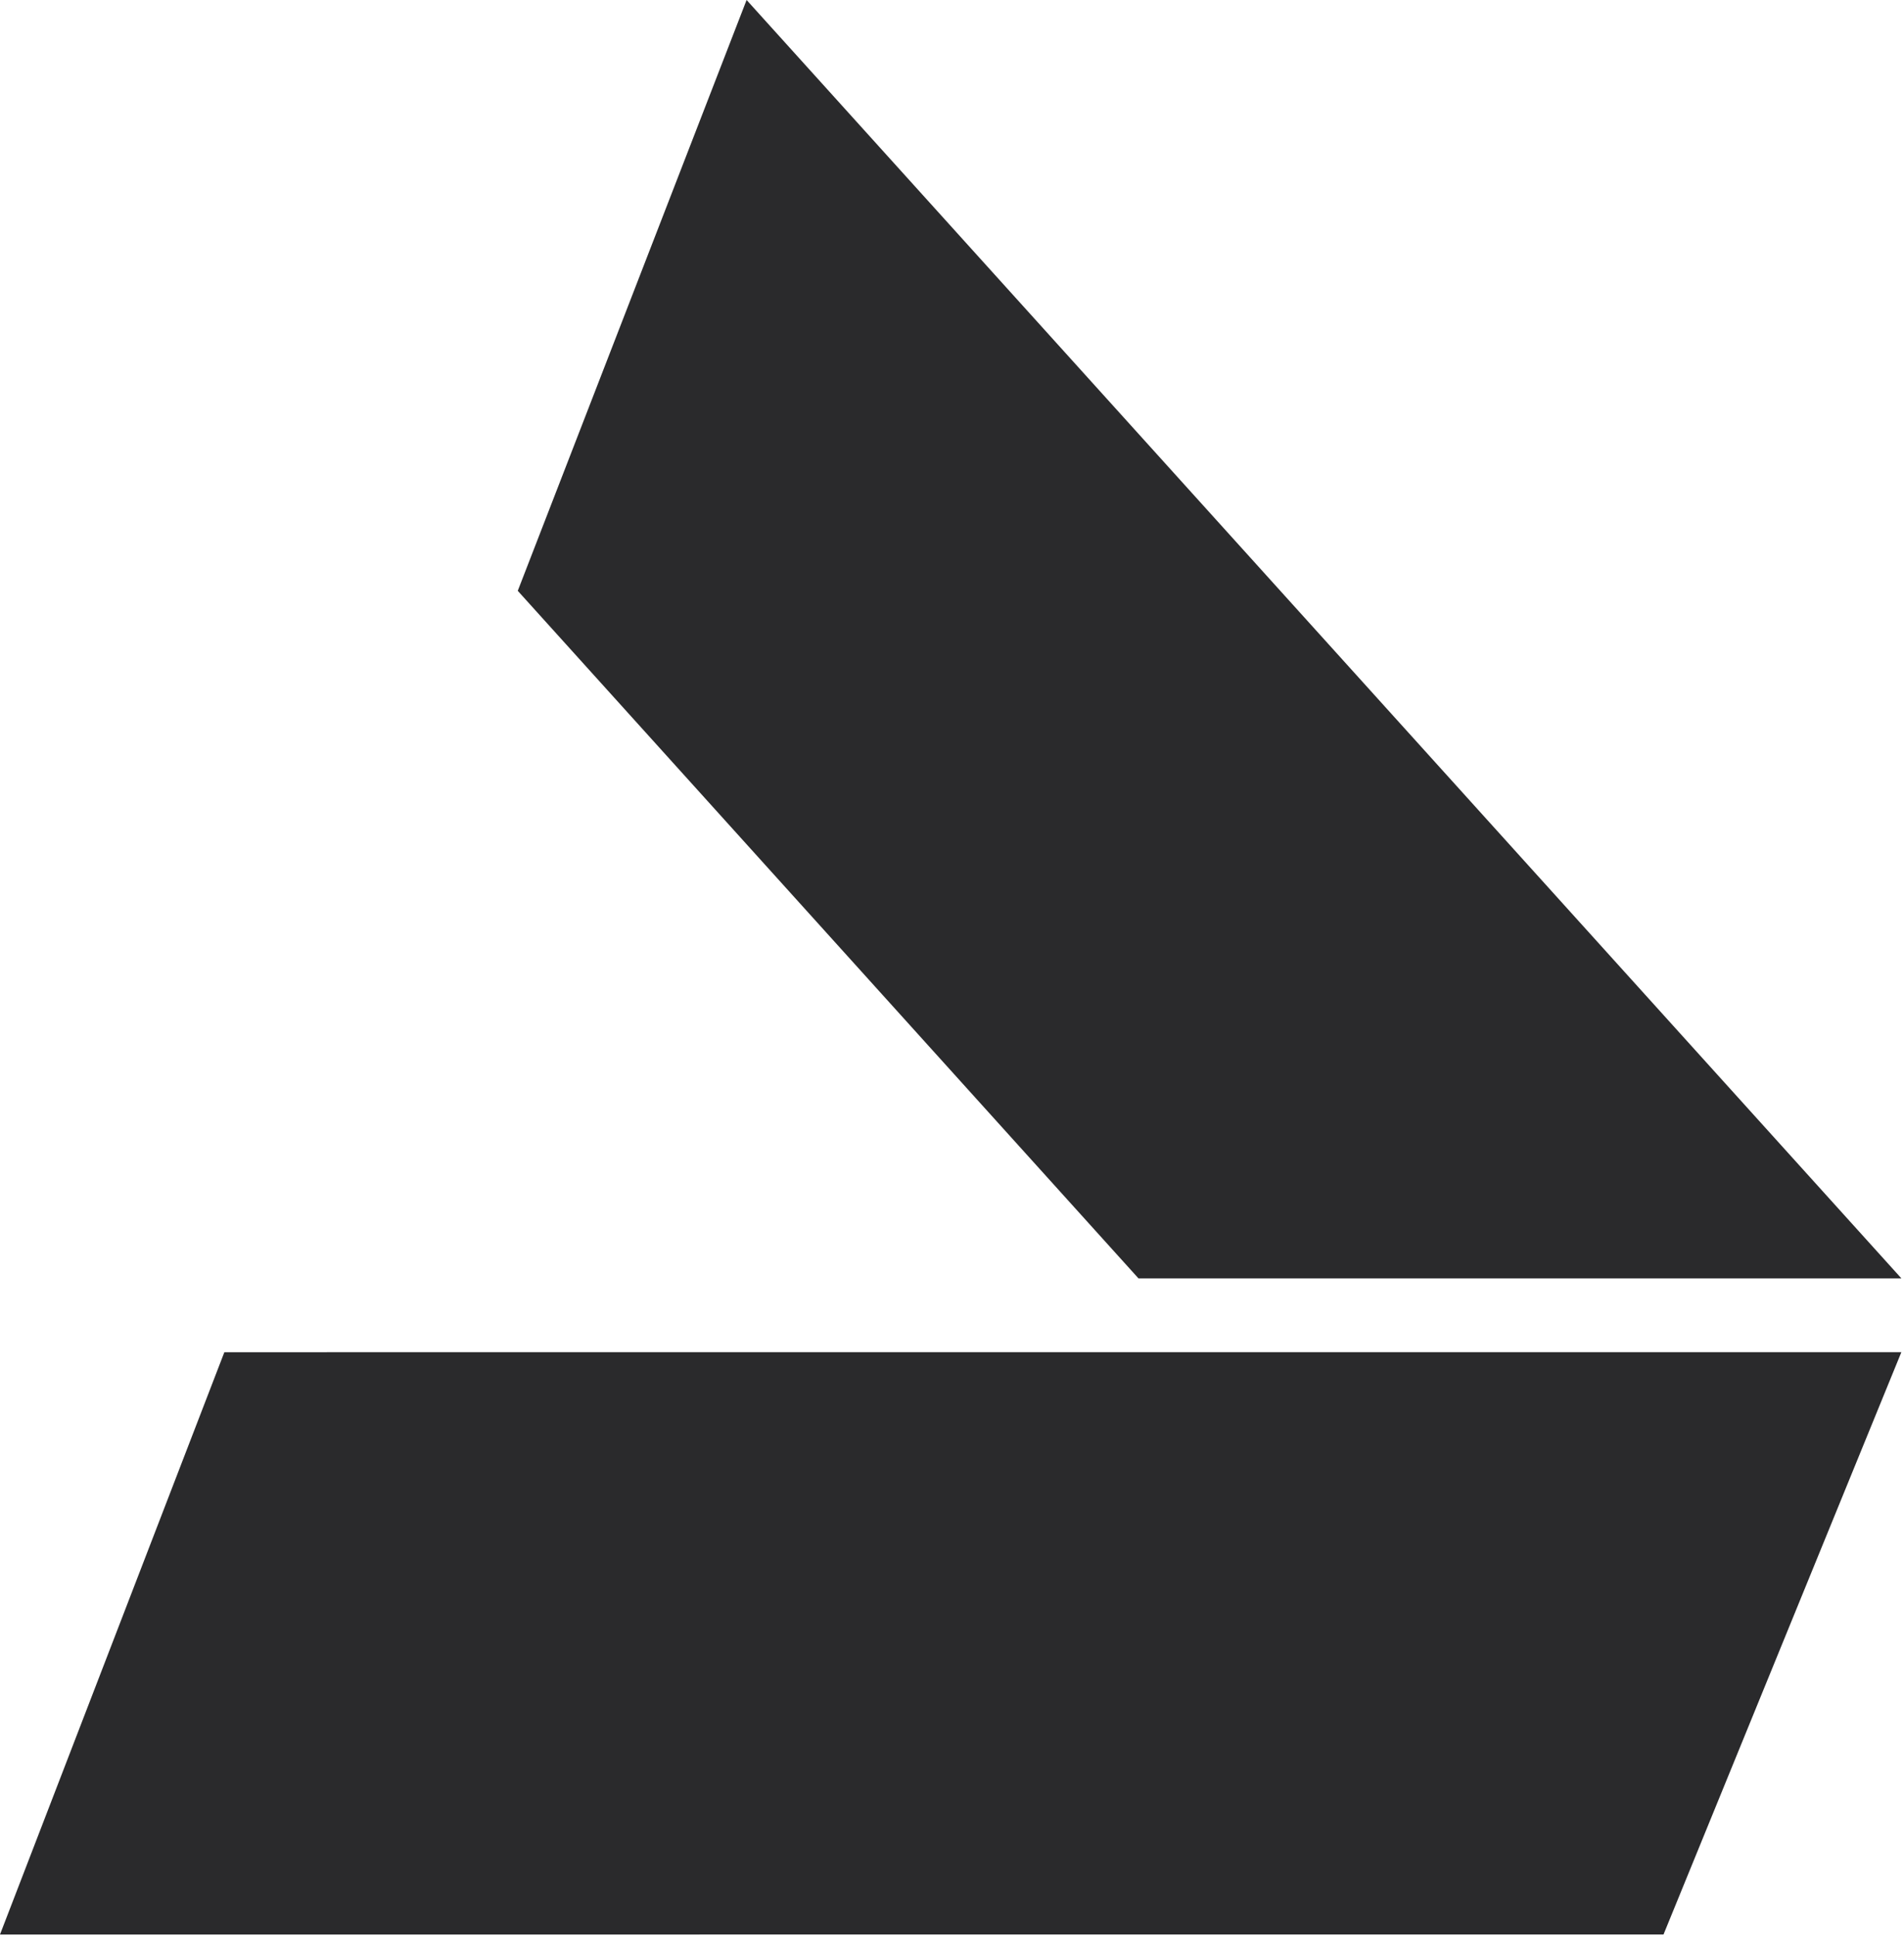 <svg xmlns="http://www.w3.org/2000/svg" xml:space="preserve" style="fill-rule:evenodd;clip-rule:evenodd;stroke-linejoin:round;stroke-miterlimit:2" viewBox="0 0 244 248"><path d="M-50.12 17.039H2.849l-8.757 17.399-28.48.009-15.732-17.408Z" style="fill:#2a2a2c;fill-rule:nonzero" transform="scale(-4.167 4.167) rotate(-47.896 -29.238 37.575)"/><path d="M22.02-33.012h19.185L22.804 14.724l-19.334.387 18.55-48.123Z" style="fill:#2a2a2c;fill-rule:nonzero" transform="scale(-4.167 4.167) rotate(68.921 -46.778 -16.792)"/></svg>